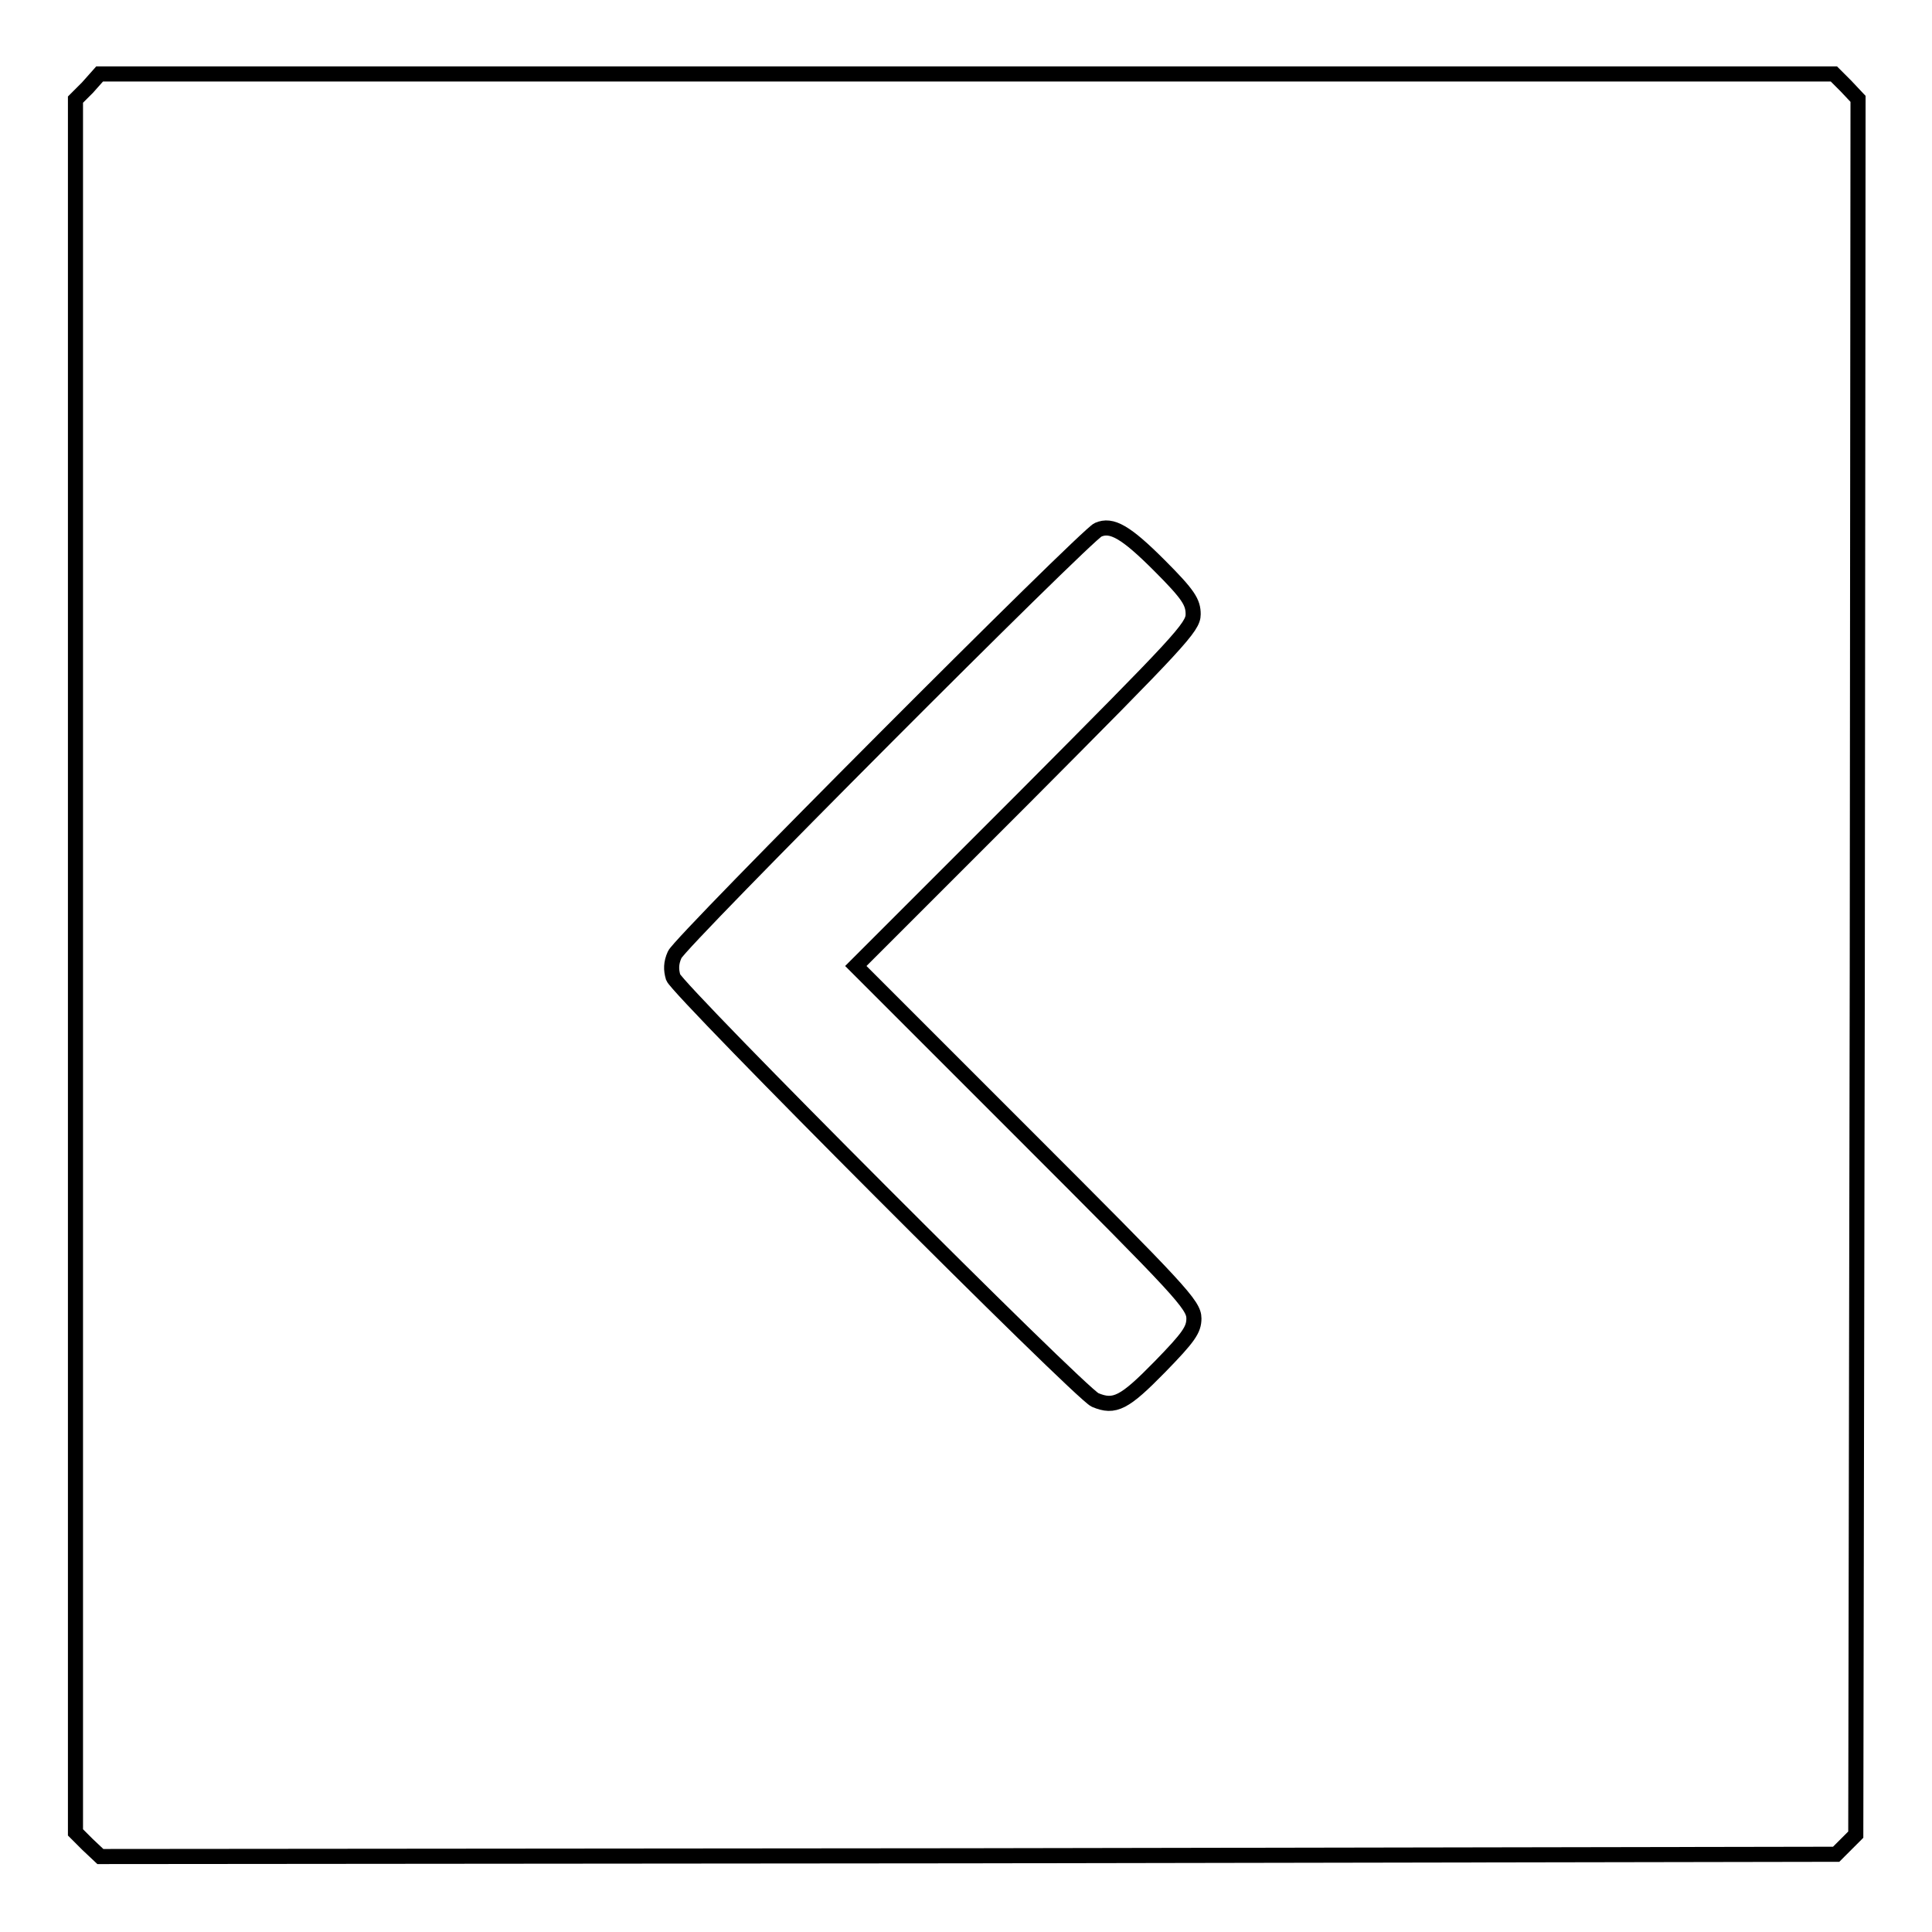<?xml version="1.0" encoding="utf-8"?>
<!-- Svg Vector Icons : http://www.onlinewebfonts.com/icon -->
<!DOCTYPE svg PUBLIC "-//W3C//DTD SVG 1.1//EN" "http://www.w3.org/Graphics/SVG/1.1/DTD/svg11.dtd">
<svg version="1.1" xmlns="http://www.w3.org/2000/svg" xmlns:xlink="http://www.w3.org/1999/xlink" x="0px" y="0px" viewBox="0 0 256 256" enable-background="new 0 0 256 256" xml:space="preserve">
<g><g><g><path stroke-width="2" fill-opacity="0" stroke="#000000"  d="M11.6,11.6L10,13.2V128v114.8l1.6,1.6l1.7,1.6l115-0.1l115-0.2l1.3-1.3l1.3-1.3l0.2-115l0.1-115l-1.6-1.7l-1.6-1.6H128H13.2L11.6,11.6z M153.6,74.9c3.9,3.9,4.5,4.9,4.5,6.5c0,1.7-1.8,3.6-22.4,24.3L113.4,128l22.4,22.4c20.6,20.6,22.4,22.5,22.4,24.3c0,1.5-0.7,2.5-4.5,6.4c-4.7,4.8-6,5.5-8.6,4.4c-2-0.9-55.2-54.2-55.9-56c-0.3-1-0.3-1.9,0.2-3c0.7-1.7,54.6-55.7,56.1-56.3C147.3,69.4,149.2,70.5,153.6,74.9z"/></g></g></g>
</svg>